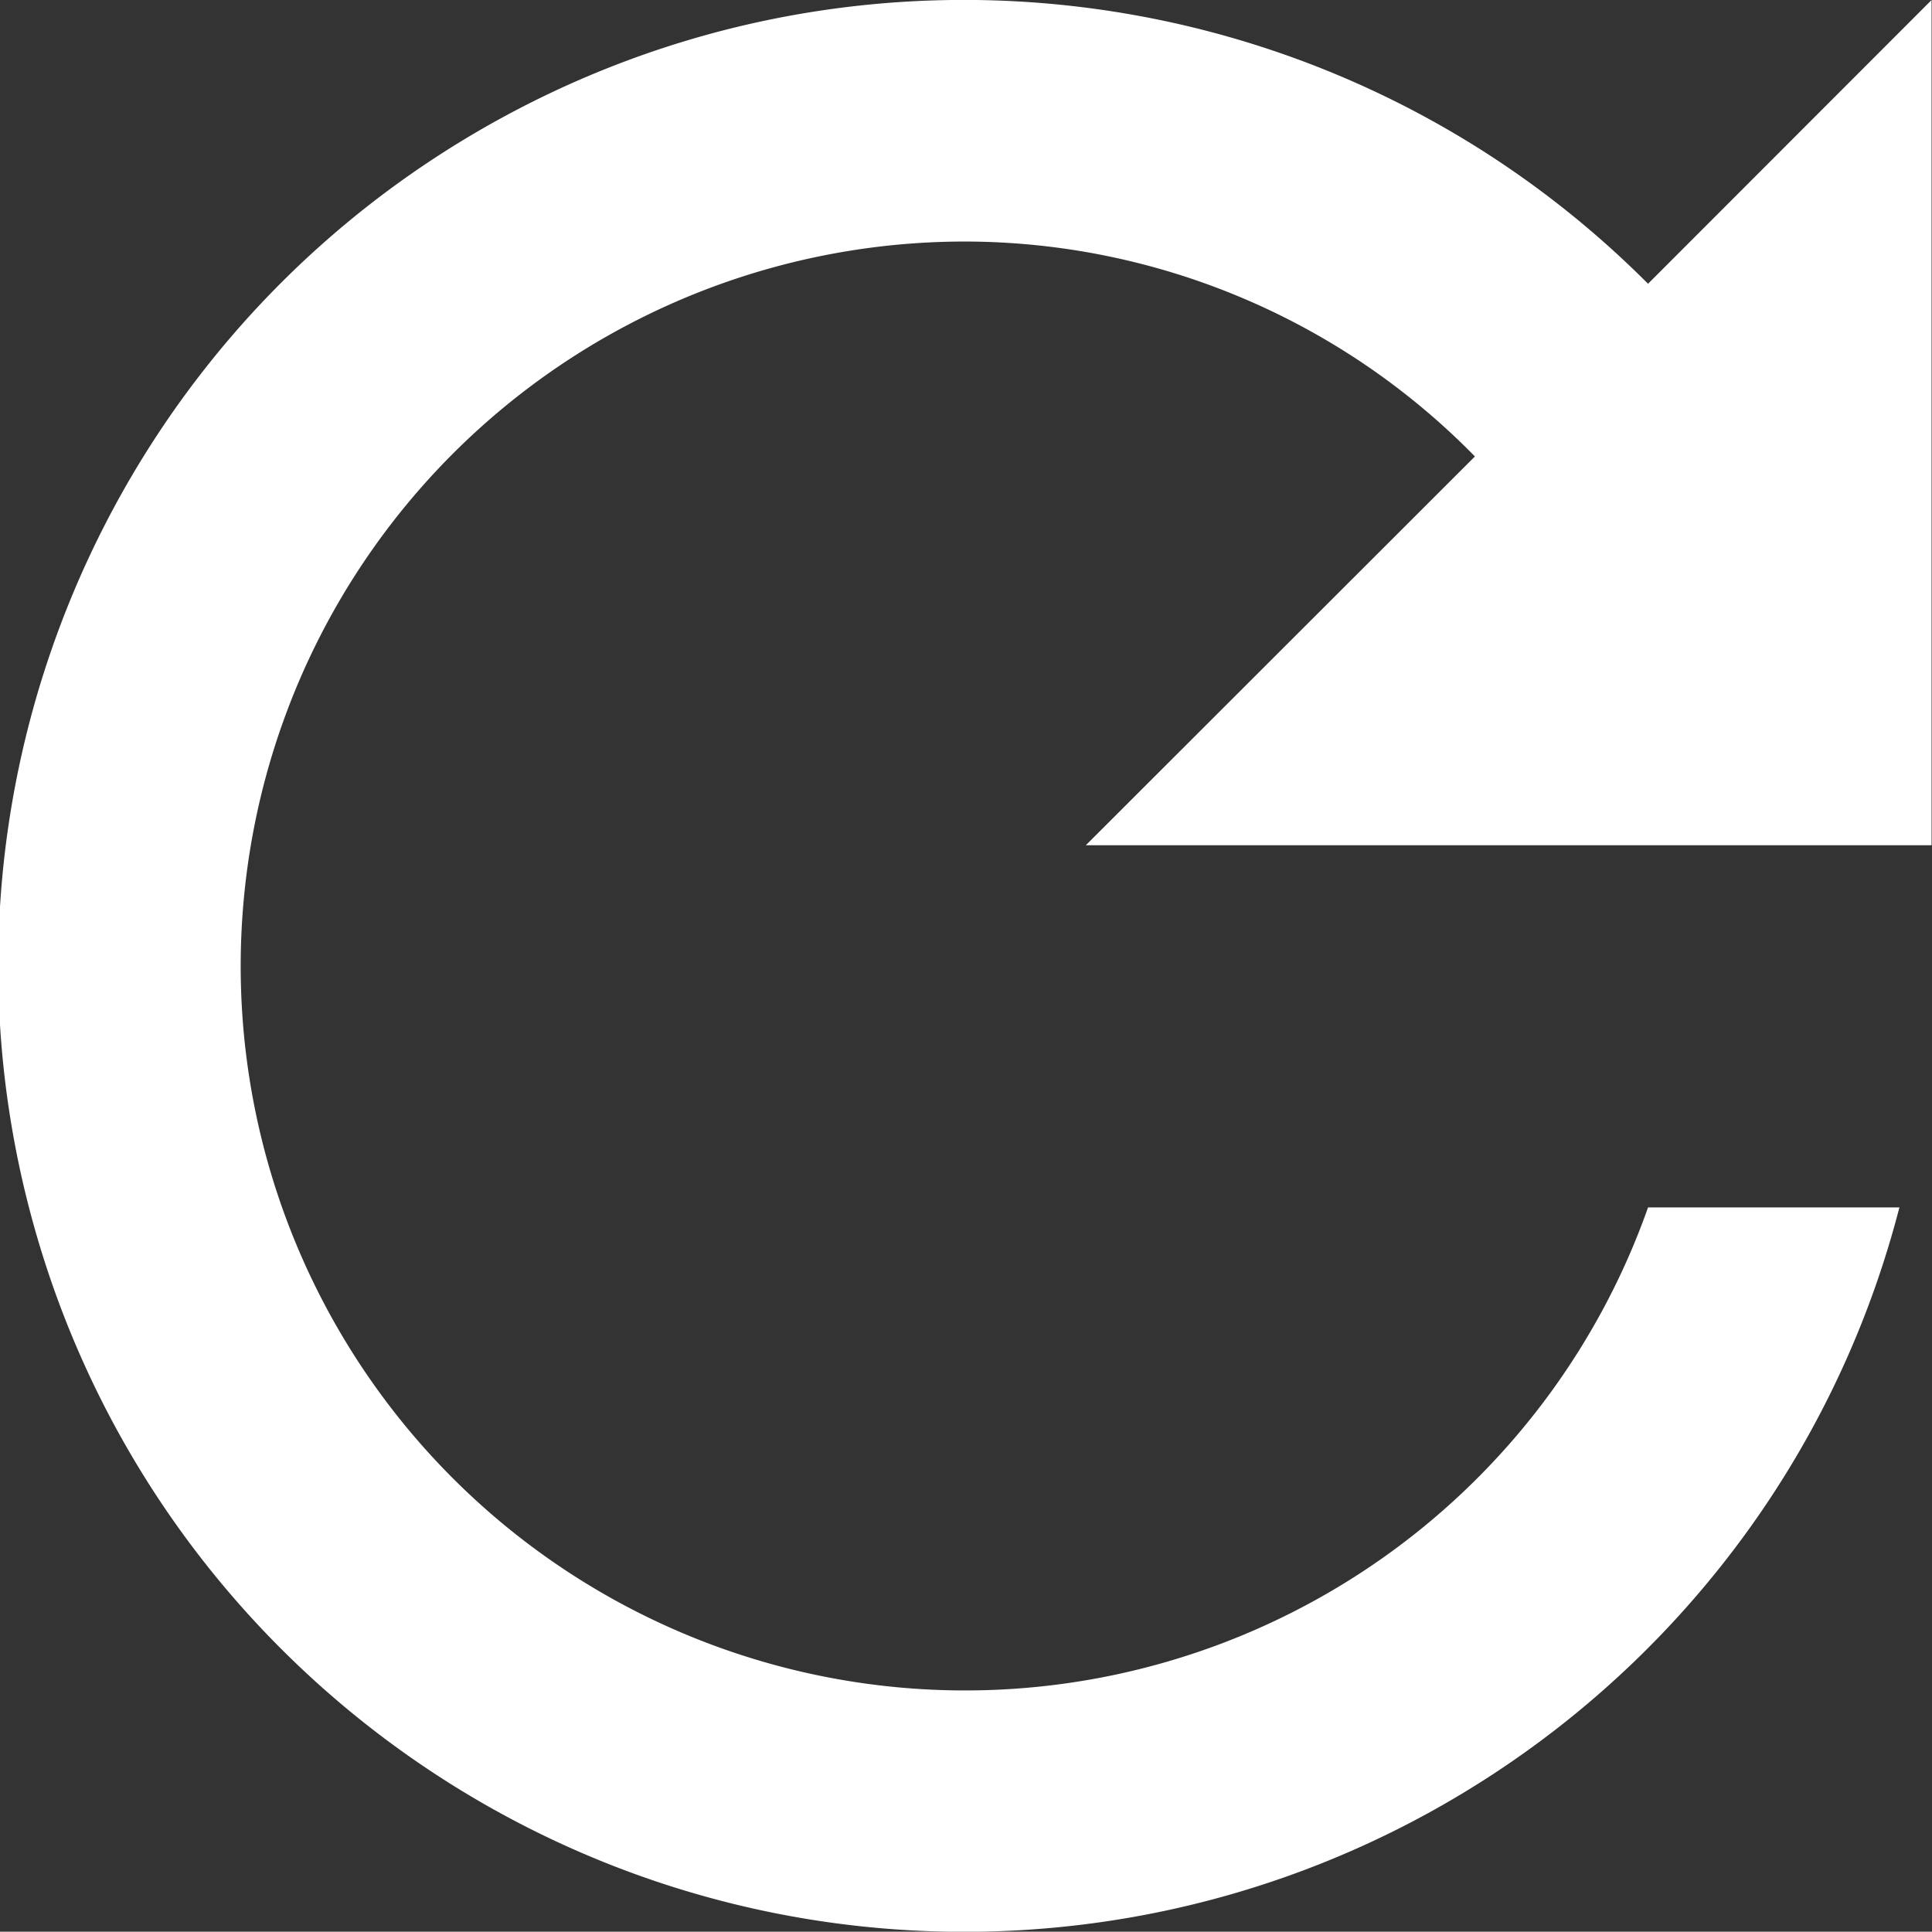 <svg xmlns="http://www.w3.org/2000/svg" width="18.67" height="18.667" xmlns:v="https://vecta.io/nano"><rect width="100%" height="100%" fill="#333333" stroke="none"/><path d="M15.926 2.742C12.936-.256 8.303-.865 4.64 1.256S-.801 7.7.311 11.785s4.834 6.91 9.067 6.883 7.918-2.901 8.977-7h-2.429A7 7 0 0 1 2.371 8.543a7 7 0 0 1 6.955-6.209 6.91 6.91 0 0 1 4.927 2.077l-3.76 3.757h8.173V0z" fill="#fff"/></svg>